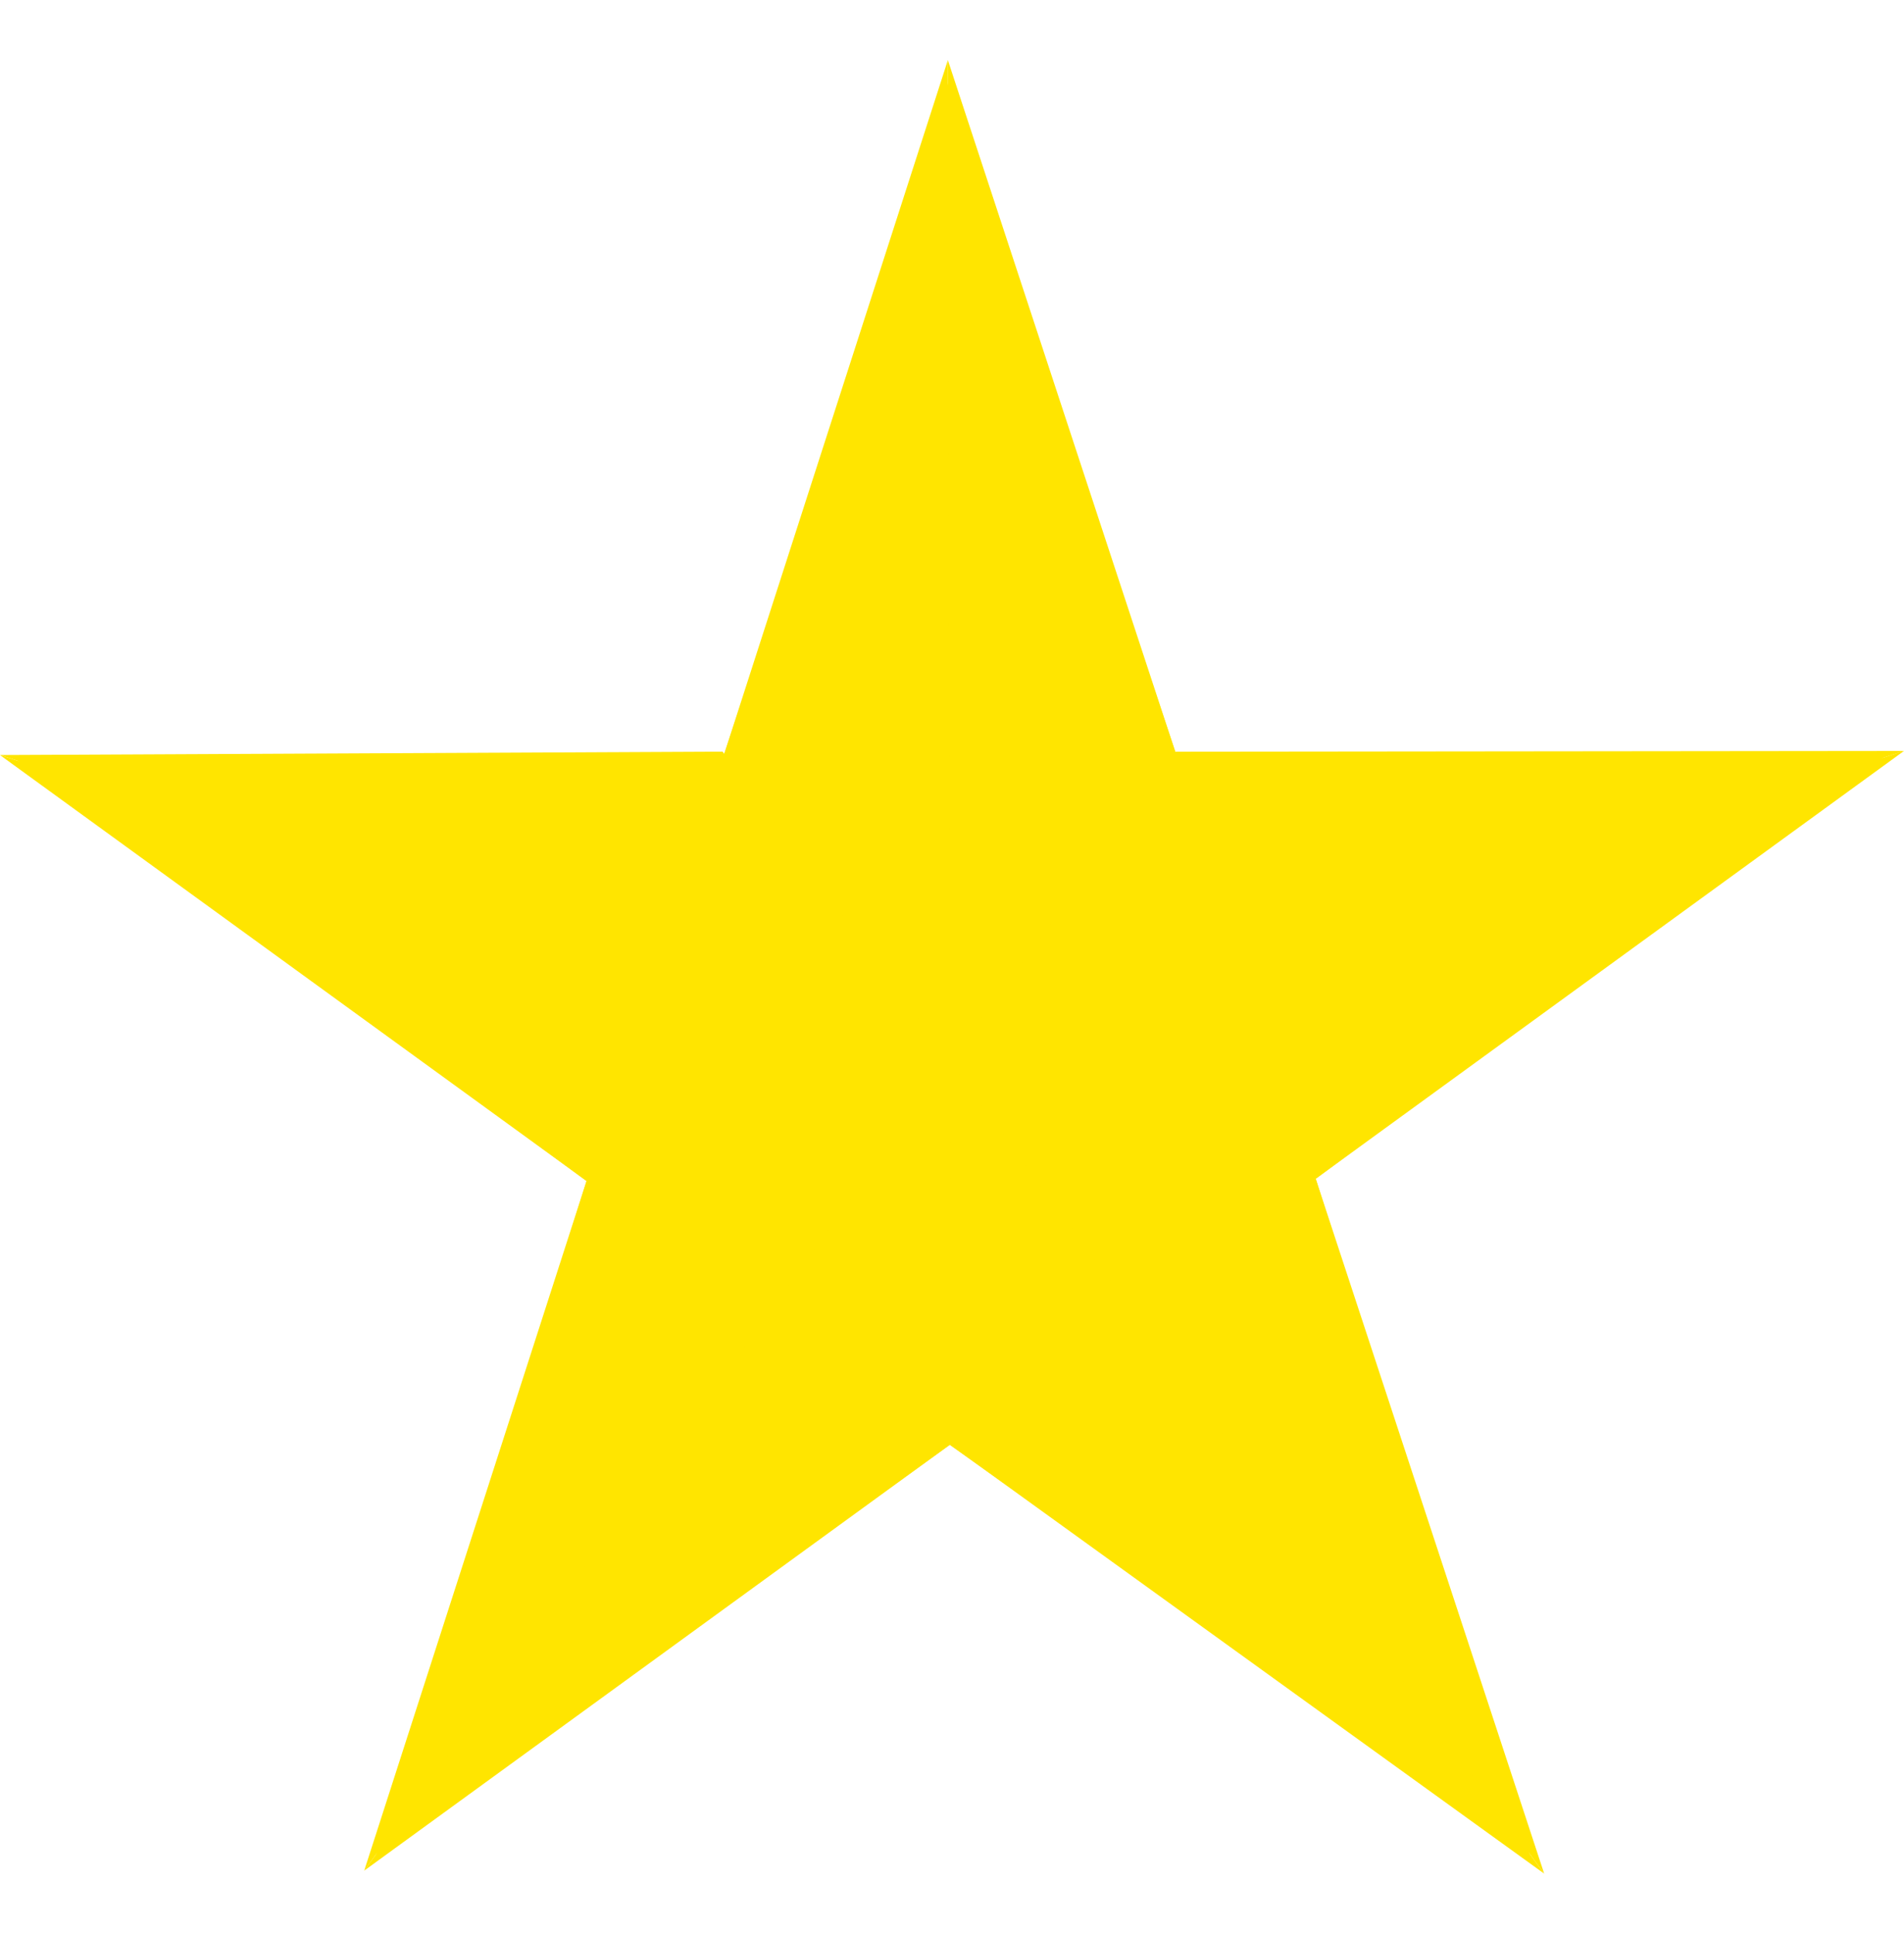 <?xml version="1.0" encoding="UTF-8"?>
<svg id="Layer_1" data-name="Layer 1" xmlns="http://www.w3.org/2000/svg" viewBox="0 0 504.16 511.9">
  <defs>
    <style>
      .cls-1 {
        fill: #ffe500;
      }
    </style>
  </defs>
  <g id="layer1">
    <g id="g3969">
      <path id="path2987" class="cls-1" d="M405.1,491.21l-153.61-108.64-152.11,109.18,55.93-179.04L4.39,201.17l187.38-1.55L251.4,21.03l60.12,178.96,187.53,.3-150.66,111.83,56.71,179.1Z"/>
      <path id="path3797" class="cls-1" d="M251.36,281.02l-59.59-81.4L250.99,15.9l.36,265.12Z"/>
      <path id="path3799" class="cls-1" d="M311.2,199.04l-59.68,82.2-.54-265.34,60.22,183.14Z"/>
      <path id="path3801" class="cls-1" d="M504.16,198.84l-192.96,.2-59.32,82.15,252.27-82.34Z"/>
      <path id="path3803" class="cls-1" d="M348.39,312.11l-96.51-30.92,252.27-82.35-155.76,113.27Z"/>
      <path id="path3805" class="cls-1" d="M251.52,281.05l96.93,31.27,60.43,183.77-157.35-215.04Z"/>
      <path id="path3807" class="cls-1" d="M251.52,382.53l-.16-101.53,157.52,215.1-157.35-113.57Z"/>
      <path id="path3809" class="cls-1" d="M251.89,281.18L96.44,495.31l155.04-112.74,.4-101.39Z"/>
      <path id="path3811" class="cls-1" d="M155.31,312.71l96.22-31.34L96.44,495.31l58.87-182.61Z"/>
      <path id="path3813" class="cls-1" d="M251.52,281.36L0,199.93l155.31,112.78,96.21-31.34Z"/>
      <path id="path3815" class="cls-1" d="M191.33,199.02l60.26,82.26L0,199.92l191.33-.9Z"/>
    </g>
  </g>
</svg>